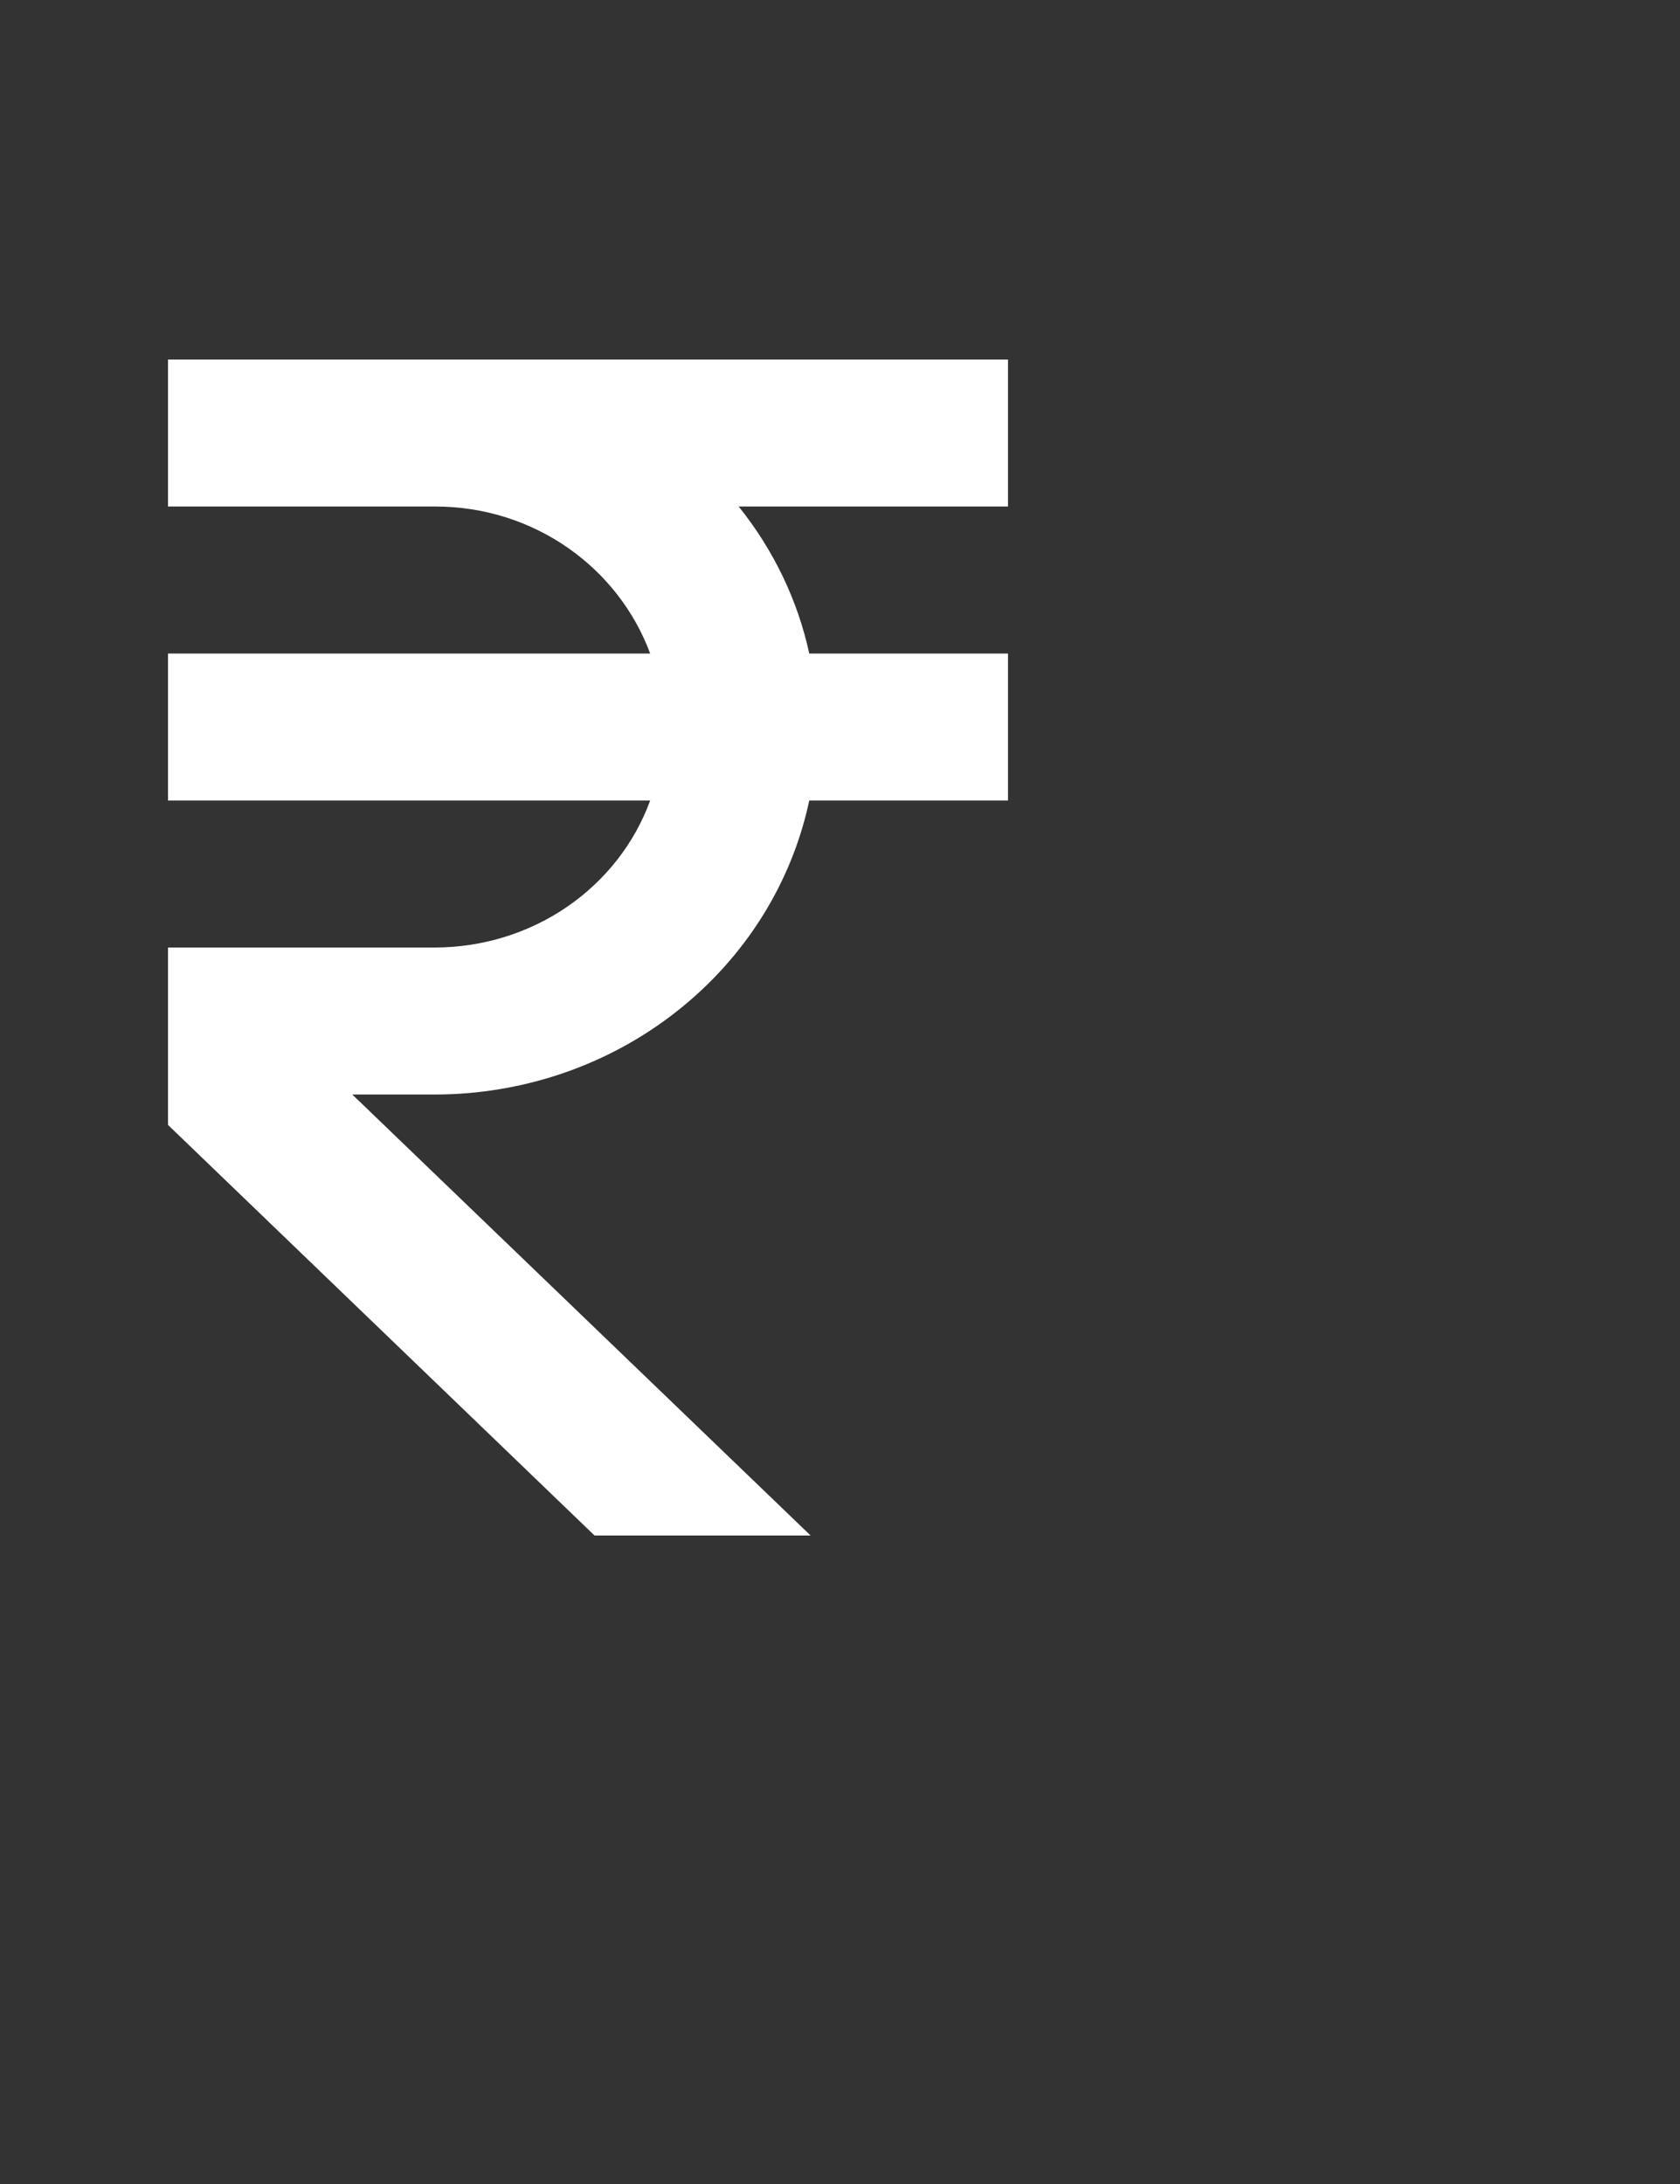 <svg width="10" height="13" viewBox="0 0 10 13" fill="none" xmlns="http://www.w3.org/2000/svg">
<rect x="0" y="0" width="10" height="13" fill="#333333" stroke="none"/>
<path d="M6 3.015V2.14H1V3.015H2.591C3.183 3.015 3.682 3.382 3.87 3.89H1V4.765H3.87C3.777 5.02 3.604 5.241 3.375 5.398C3.146 5.555 2.872 5.639 2.591 5.64H1V6.696L3.539 9.14H4.825L2.097 6.515H2.591C3.115 6.514 3.622 6.34 4.027 6.021C4.433 5.702 4.712 5.259 4.817 4.765H6V3.89H4.817C4.748 3.572 4.604 3.273 4.397 3.015H6Z" fill="white"/>
</svg>
